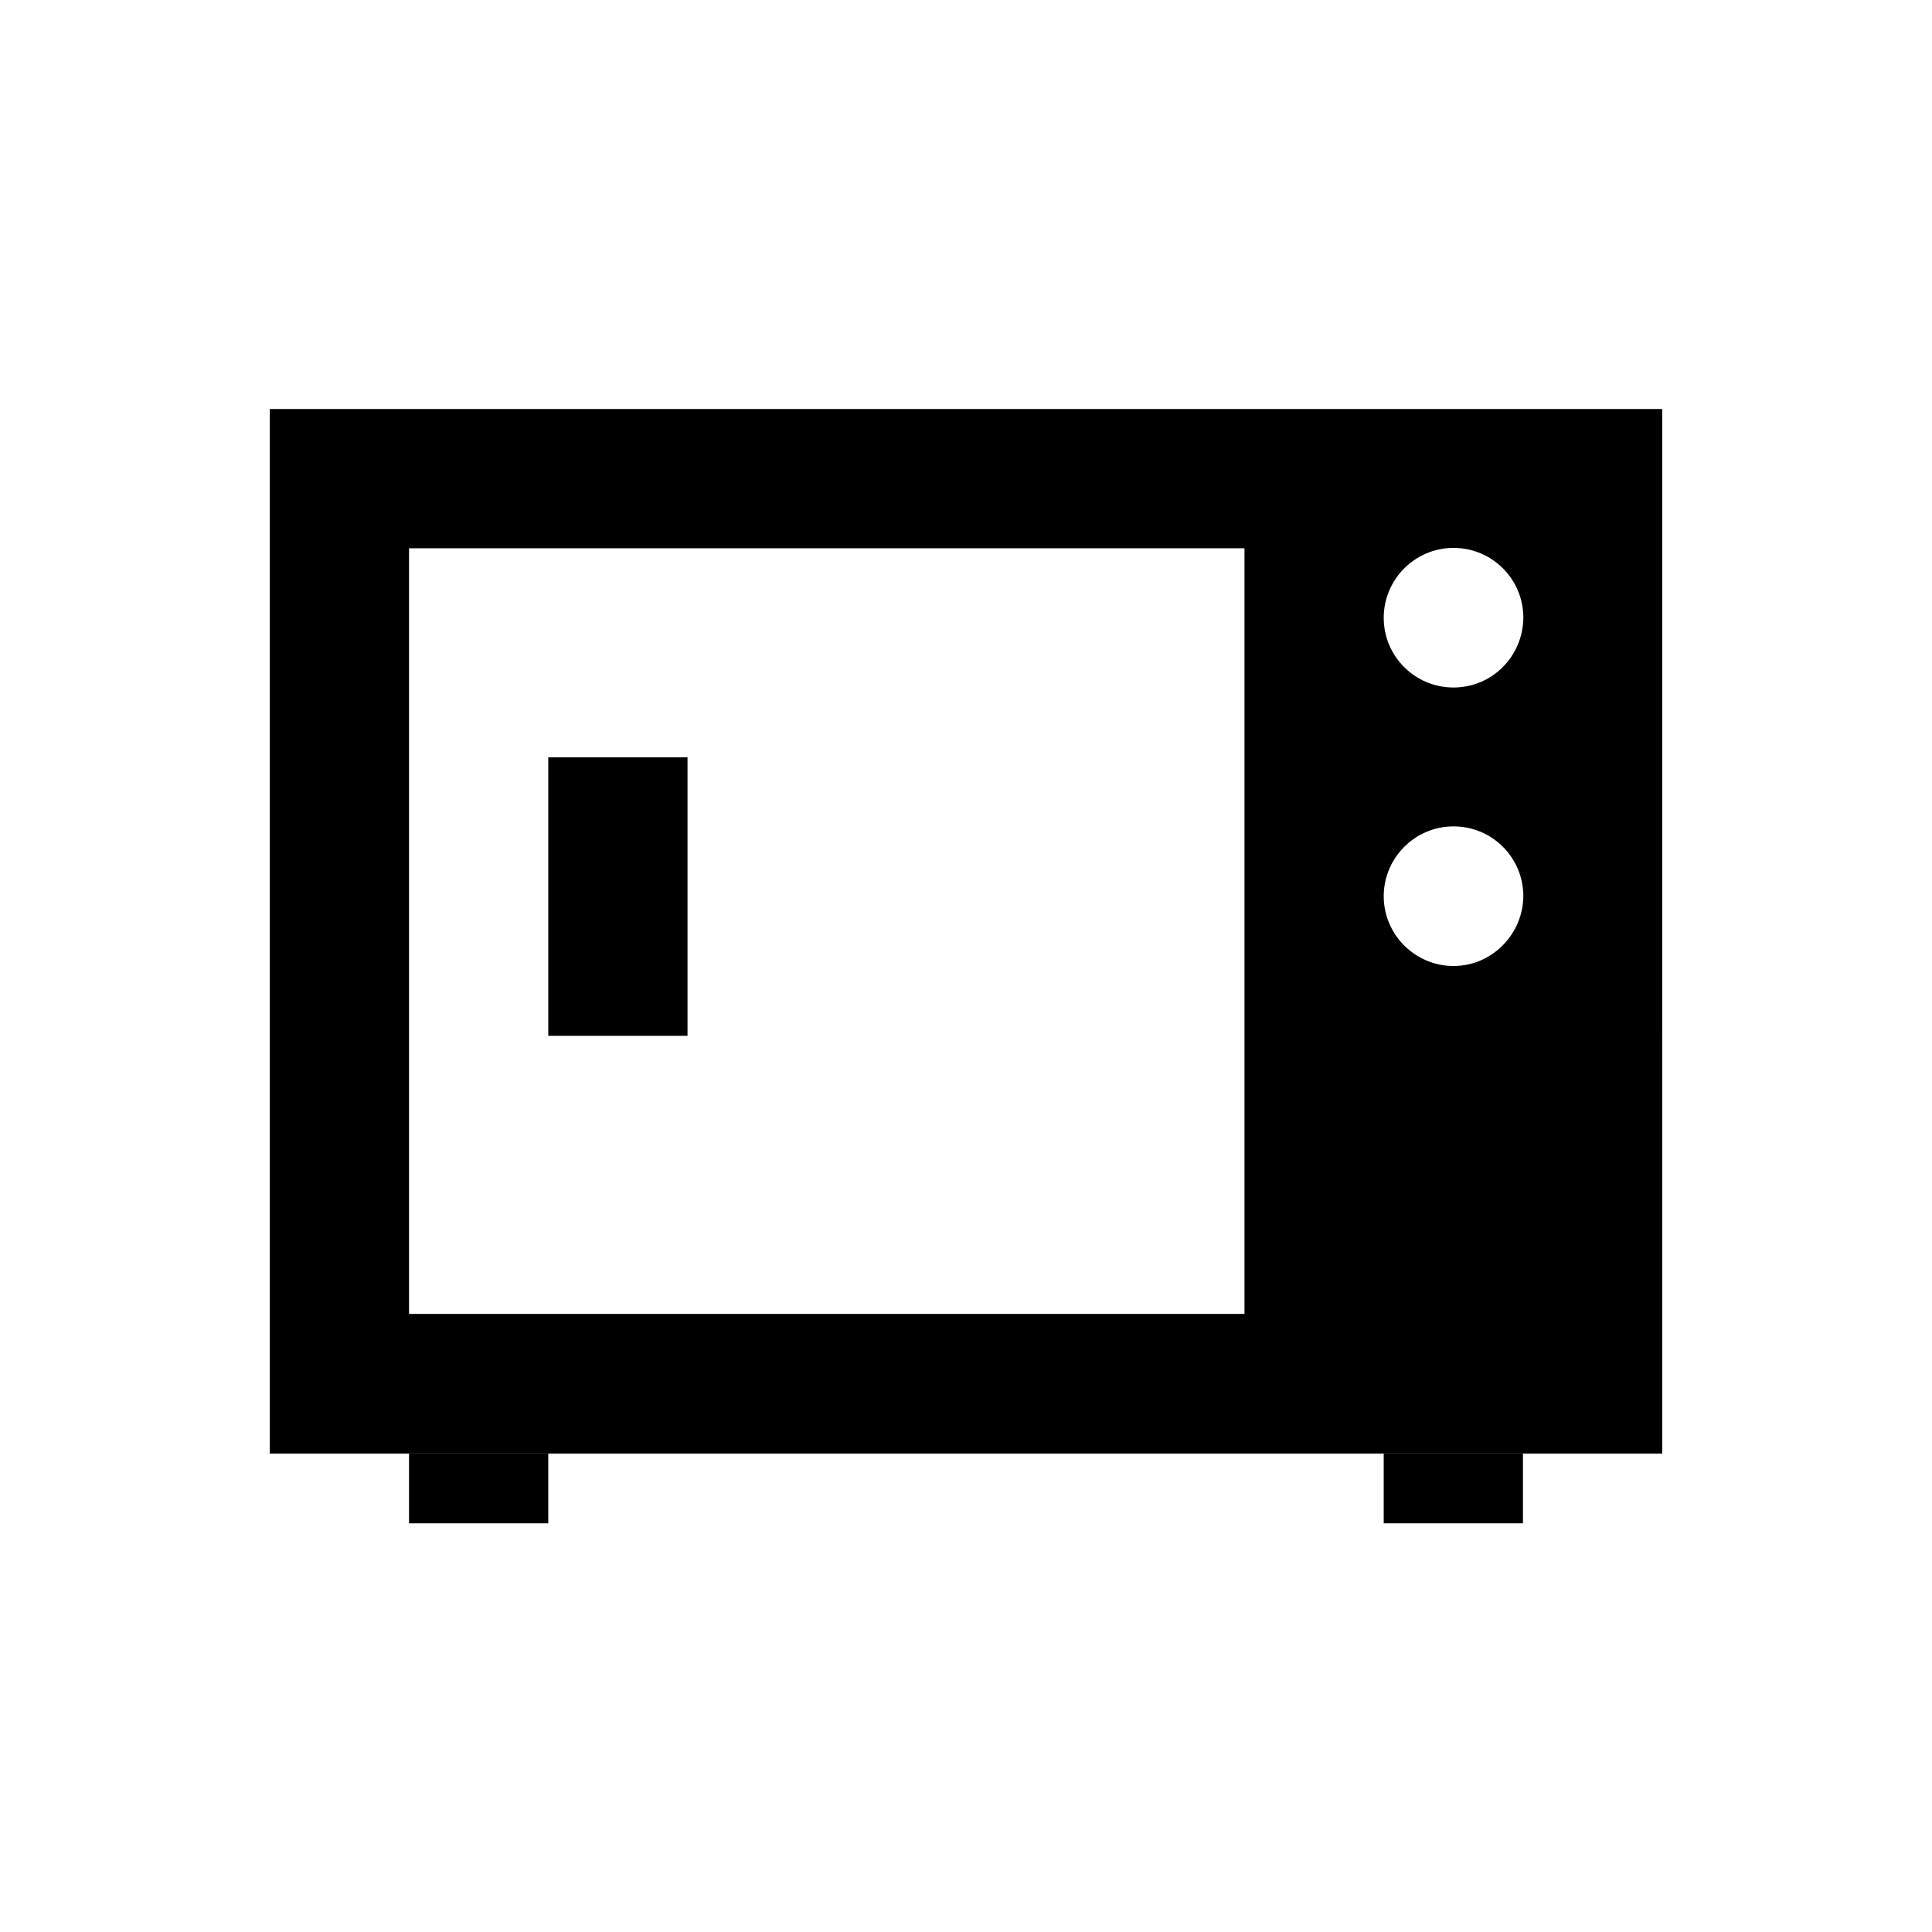 <?xml version="1.0" encoding="UTF-8"?>
<!-- Uploaded to: SVG Repo, www.svgrepo.com, Generator: SVG Repo Mixer Tools -->
<svg fill="#000000" width="800px" height="800px" version="1.1" viewBox="144 144 512 512" xmlns="http://www.w3.org/2000/svg">
 <g>
  <path d="m215.5 252.4v276.8h369l0.004-276.8zm258.3 239.8h-221.4v-202.9h221.4zm55.402-92.199c-10.137 0-18.5-8.266-18.5-18.5 0-10.137 8.266-18.5 18.5-18.5s18.5 8.266 18.5 18.5c-0.102 10.133-8.367 18.5-18.5 18.5zm0-73.801c-10.137 0-18.5-8.168-18.5-18.5 0-10.137 8.266-18.5 18.5-18.5s18.5 8.266 18.5 18.5c-0.102 10.332-8.367 18.5-18.5 18.5z"/>
  <path d="m289.3 344.7h36.898v73.801h-36.898z"/>
  <path d="m510.7 529.2h36.898v18.5h-36.898z"/>
  <path d="m252.4 529.2h36.898v18.5h-36.898z"/>
 </g>
</svg>